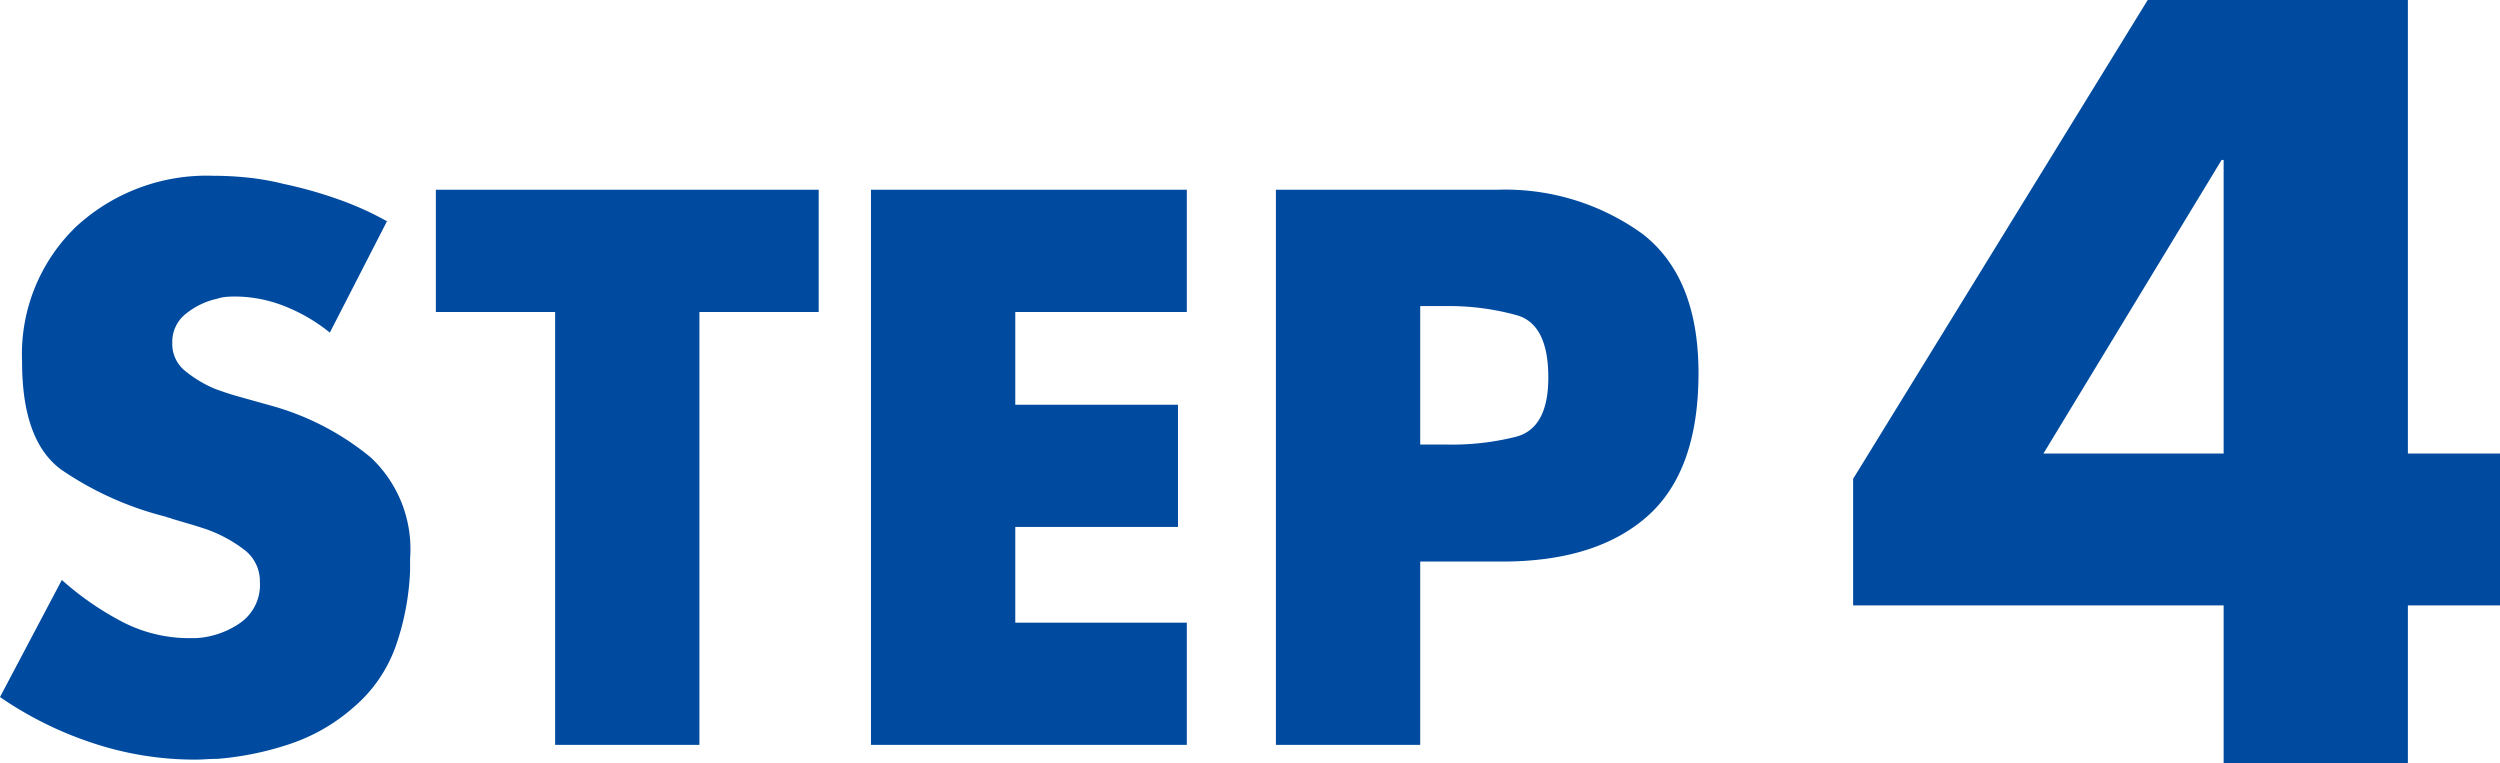 <svg xmlns="http://www.w3.org/2000/svg" width="135.825" height="41.47" viewBox="0 0 135.825 41.47"><g transform="translate(-58.143 -146.301)"><path d="M31.02-16.83h5.005v8.25H31.02V0H21.01V-8.58H.88v-6.875L16.885-41.47H31.02Zm-10.01,0V-32.78H20.9L11.22-16.83Z" transform="translate(157.943 187.771)" fill="#004a9f"/><path d="M22.24-28.48,19.12-22.4a9.318,9.318,0,0,0-2.42-1.42,7.371,7.371,0,0,0-2.78-.54q-.2,0-.44.02a2.053,2.053,0,0,0-.48.1,4.08,4.08,0,0,0-1.68.8,1.935,1.935,0,0,0-.76,1.6,1.878,1.878,0,0,0,.72,1.54,6.656,6.656,0,0,0,1.56.94q.32.12.62.22t.58.18l2,.56a14.626,14.626,0,0,1,5.3,2.78,6.82,6.82,0,0,1,2.14,5.5v.64a14.1,14.1,0,0,1-.76,4.06A7.781,7.781,0,0,1,20.36-2,10.034,10.034,0,0,1,16.92-.04,16.518,16.518,0,0,1,13,.76q-.32,0-.62.02T11.8.8A17.59,17.59,0,0,1,6.24-.1,19.764,19.764,0,0,1,1.2-2.6L4.56-8.96A16.193,16.193,0,0,0,7.78-6.72a7.882,7.882,0,0,0,3.74.92h.32a4.668,4.668,0,0,0,2.4-.82,2.512,2.512,0,0,0,1.08-2.22,2.147,2.147,0,0,0-.9-1.8,7.524,7.524,0,0,0-2.02-1.08q-.48-.16-.96-.3t-.88-.26a.714.714,0,0,0-.18-.06.714.714,0,0,1-.18-.06,17.615,17.615,0,0,1-5.68-2.56Q2.4-16.52,2.4-20.8a9.616,9.616,0,0,1,2.94-7.36,10.467,10.467,0,0,1,7.46-2.76,18.143,18.143,0,0,1,1.88.1,13.807,13.807,0,0,1,1.92.34,22.984,22.984,0,0,1,2.98.84,16.862,16.862,0,0,1,2.66,1.2ZM39.2-23.52V0H31.36V-23.52H24.88v-6.64h20.8v6.64Zm26.48,0H56.36v5.04H65.2v6.64H56.36v5.2h9.32V0H48.52V-30.16H65.68ZM70.52,0V-30.16h12a12.728,12.728,0,0,1,7.92,2.4q3.04,2.36,3.04,7.56,0,5.32-2.78,7.78T82.8-9.96H78.36V0Zm7.84-23.84v7.52h1.32a14.258,14.258,0,0,0,3.88-.42q1.76-.46,1.76-3.22,0-2.869-1.68-3.375a13.817,13.817,0,0,0-3.96-.505Z" transform="translate(56.943 186.771)" fill="#004a9f"/></g></svg>